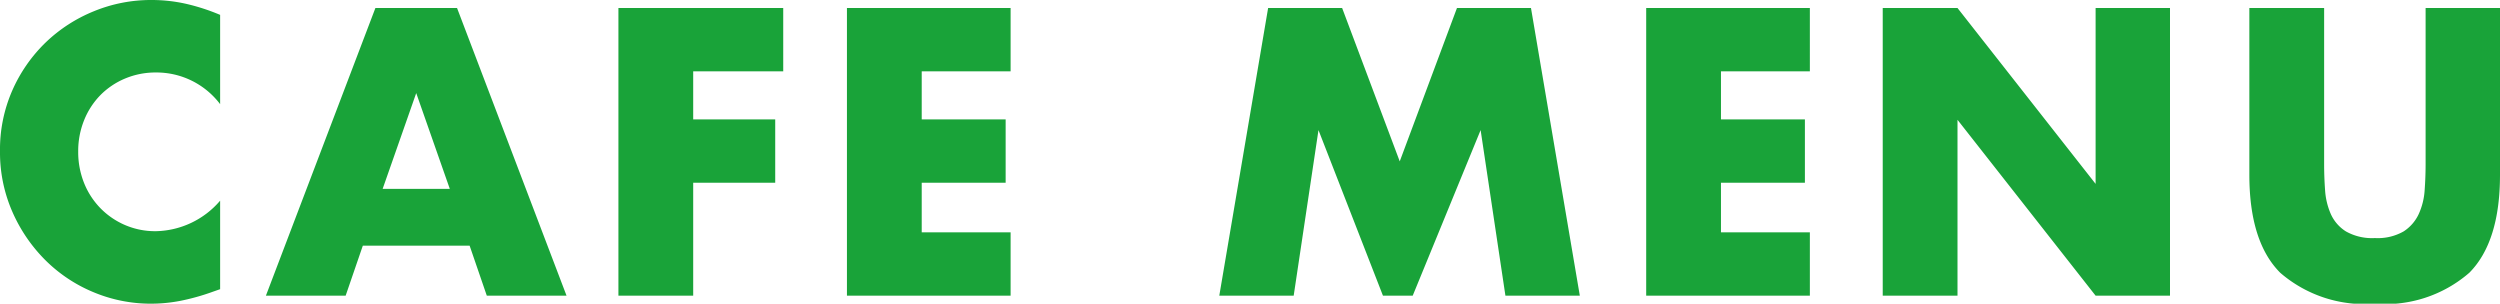 <svg xmlns="http://www.w3.org/2000/svg" width="131.06" height="15.92" viewBox="0 0 131.06 15.92">
  <path id="timetable_en" d="M12.44-10.04A4.183,4.183,0,0,0,9.08-11.7a4.11,4.11,0,0,0-1.63.32,3.967,3.967,0,0,0-1.29.87A4.006,4.006,0,0,0,5.31-9.2,4.3,4.3,0,0,0,5-7.56,4.354,4.354,0,0,0,5.31-5.9a4.038,4.038,0,0,0,.86,1.32,4.031,4.031,0,0,0,1.29.88,3.987,3.987,0,0,0,1.6.32,4.539,4.539,0,0,0,3.38-1.6V-.34l-.4.14a11.573,11.573,0,0,1-1.68.47A8.141,8.141,0,0,1,8.82.42,7.764,7.764,0,0,1,5.83-.17,7.818,7.818,0,0,1,3.31-1.83,8.258,8.258,0,0,1,1.56-4.37,7.746,7.746,0,0,1,.9-7.58a7.71,7.71,0,0,1,.65-3.19,7.94,7.94,0,0,1,1.74-2.5,7.958,7.958,0,0,1,2.53-1.64,7.889,7.889,0,0,1,3.02-.59,8.272,8.272,0,0,1,1.77.19,10.737,10.737,0,0,1,1.83.59ZM24.48-5.6l-1.76-5.02L20.96-5.6Zm1.04,2.98h-5.6L19.02,0H14.84l5.74-15.08h4.28L30.6,0H26.42Zm16.44-9.14H37.24v2.52h4.3v3.32h-4.3V0H33.32V-15.08h8.64Zm11.92,0H49.22v2.52h4.4v3.32h-4.4v2.6h4.66V0H45.3V-15.08h8.58ZM64.82,0l2.56-15.08h3.88l3.02,8.04,3-8.04h3.88L83.72,0h-3.9l-1.3-8.68L74.96,0H73.4L70.02-8.68,68.72,0ZM95.78-11.76H91.12v2.52h4.4v3.32h-4.4v2.6h4.66V0H87.2V-15.08h8.58ZM99.6,0V-15.08h3.92l7.24,9.22v-9.22h3.9V0h-3.9l-7.24-9.22V0Zm23.14-15.08v8.2q0,.66.05,1.35a3.7,3.7,0,0,0,.3,1.25,2.08,2.08,0,0,0,.79.91,2.787,2.787,0,0,0,1.52.35,2.735,2.735,0,0,0,1.51-.35,2.168,2.168,0,0,0,.79-.91,3.554,3.554,0,0,0,.31-1.25q.05-.69.05-1.35v-8.2h3.9v8.74q0,3.52-1.61,5.14A6.716,6.716,0,0,1,125.4.42a6.752,6.752,0,0,1-4.96-1.62q-1.62-1.62-1.62-5.14v-8.74Z" transform="translate(-0.9 15.5)" fill="#19a339"/>
</svg>
